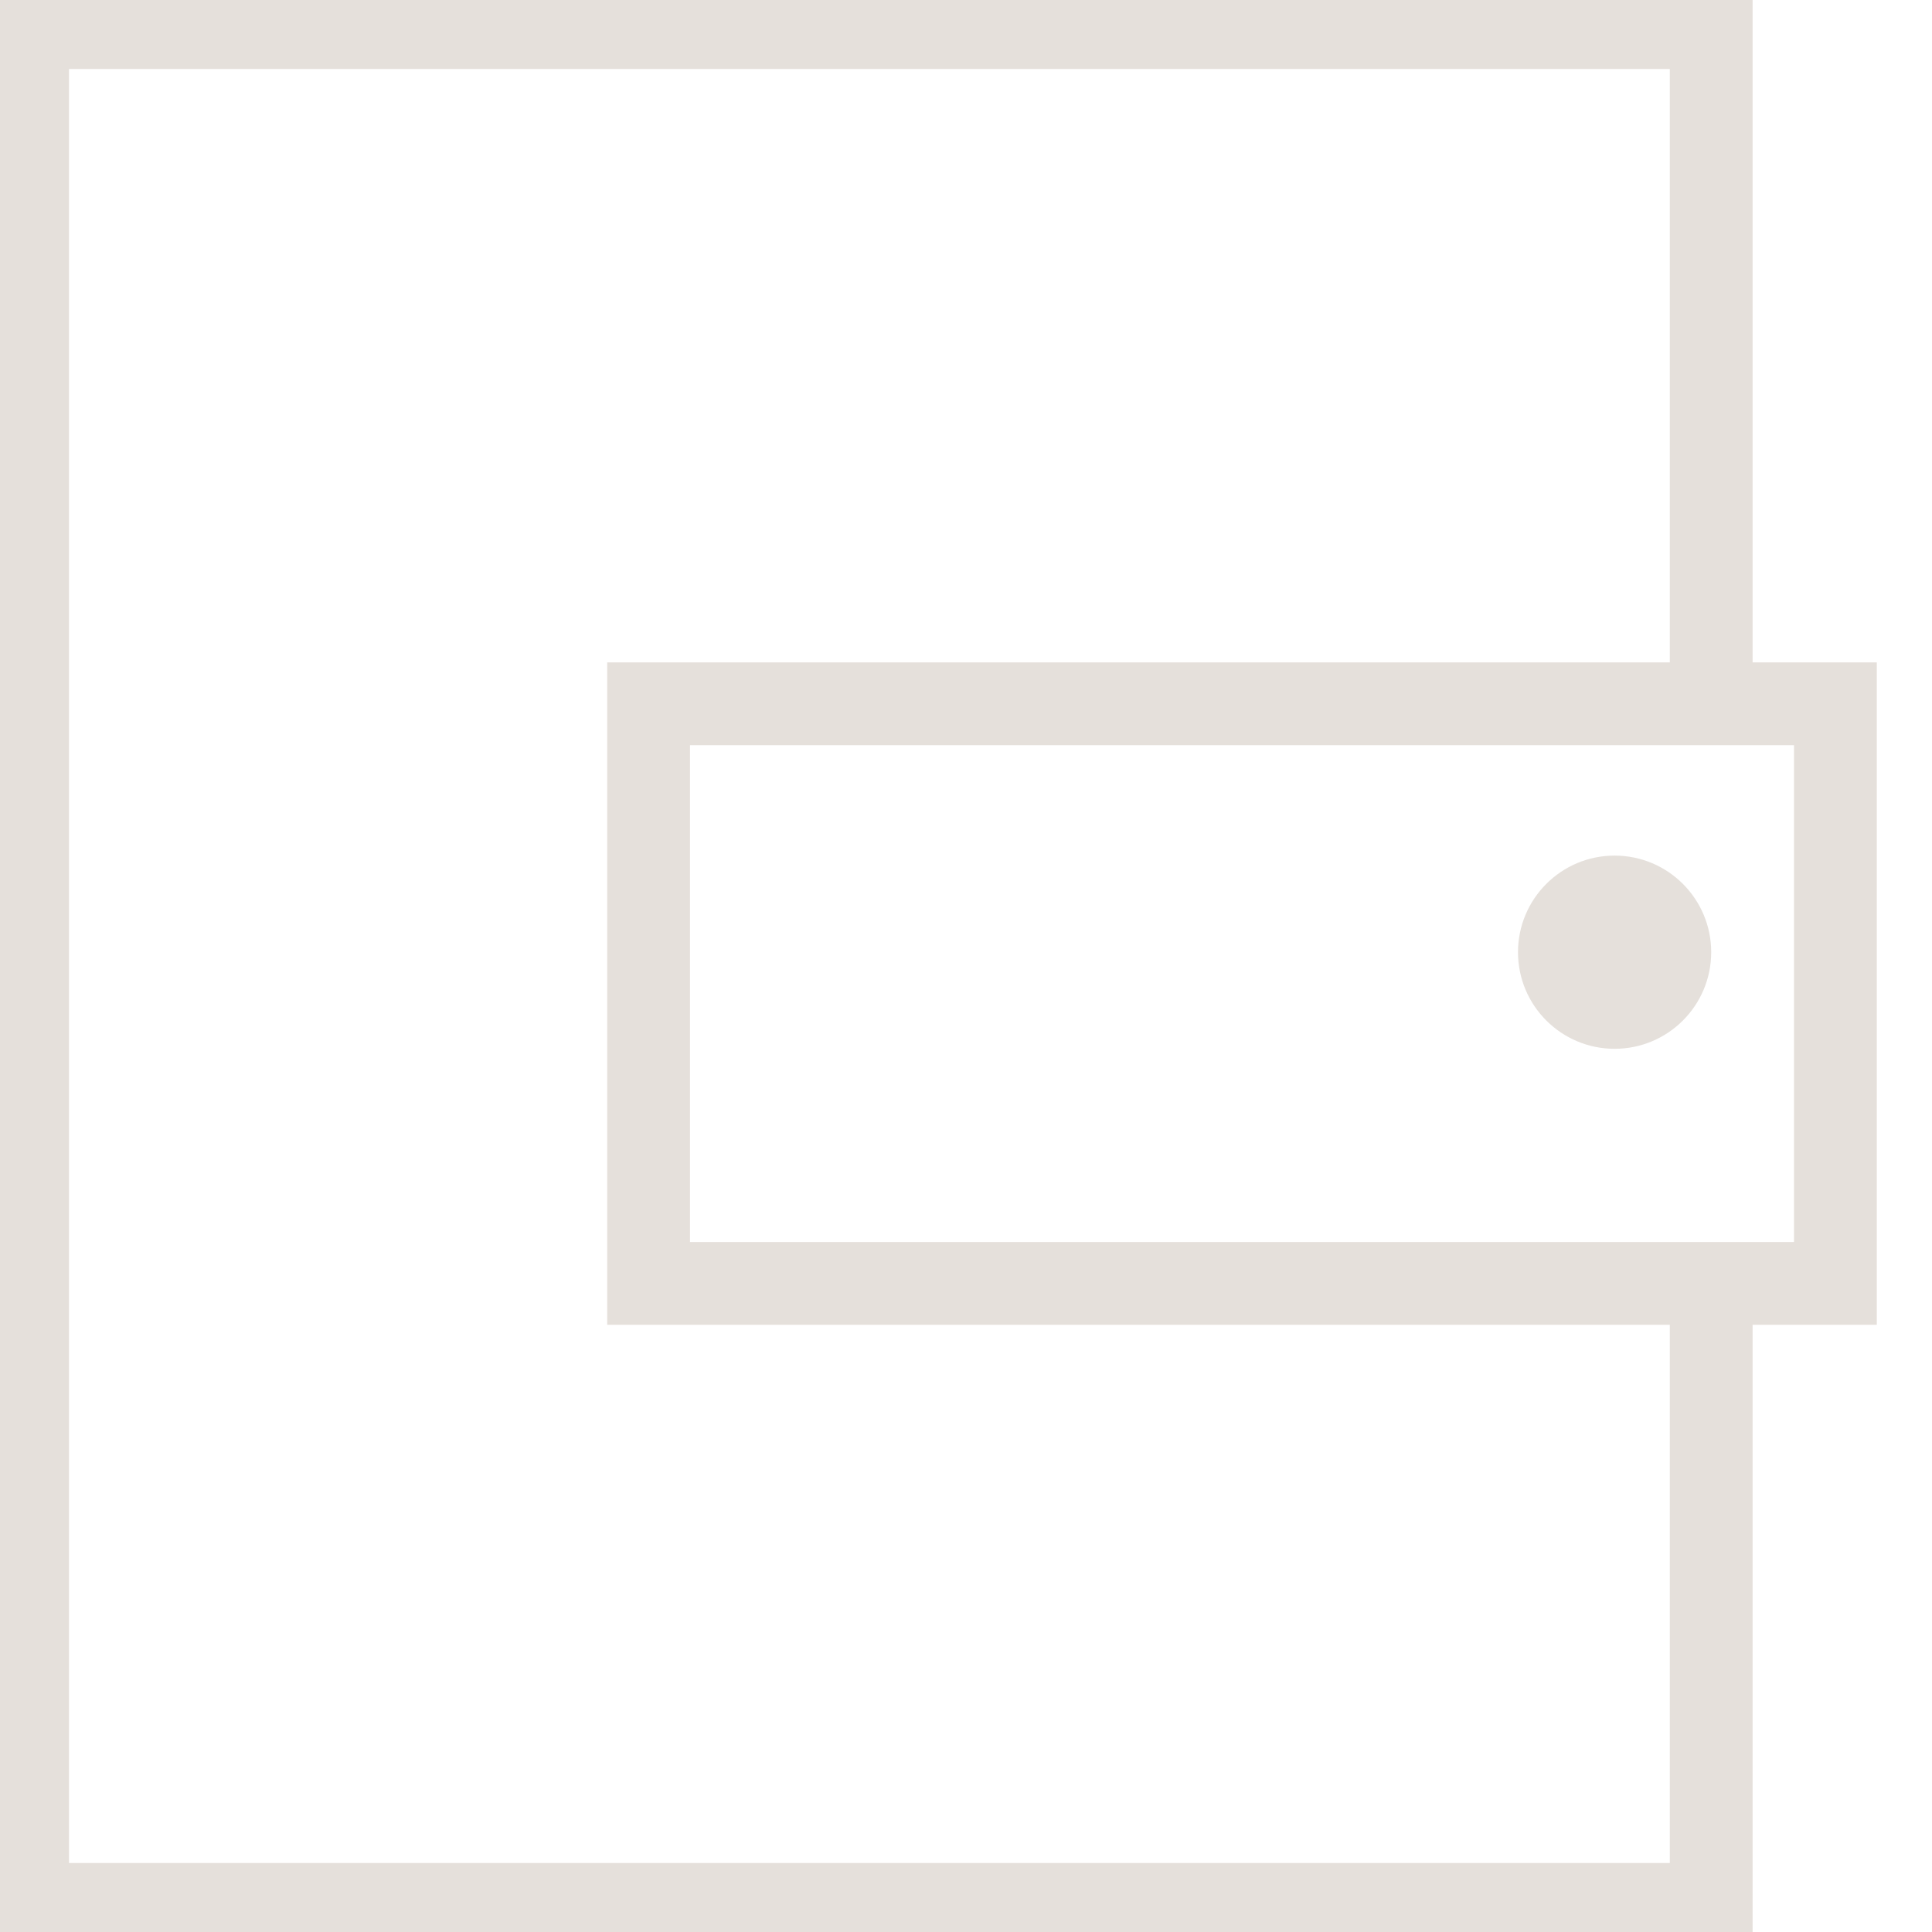 <svg width="70" height="70" viewBox="0 0 70 70" fill="none" xmlns="http://www.w3.org/2000/svg">
<g clip-path="url(#clip0_1131_556)">
<path d="M62 47.143V69H1V1H62V25.5" stroke="#E5E0DB" stroke-width="3"/>
<path d="M66.5 46.5L23.5 46.5L23.5 43.543L23.5 25.5L66.5 25.5L66.5 46.5Z" stroke="#E5E0DB" stroke-width="3"/>
<circle cx="58.5" cy="34.5" r="3.5" fill="#E5E0DB"/>
</g>
<defs>
<clipPath id="clip0_1131_556">
<rect width="70" height="70" fill="white"/>
</clipPath>
</defs>
</svg>
